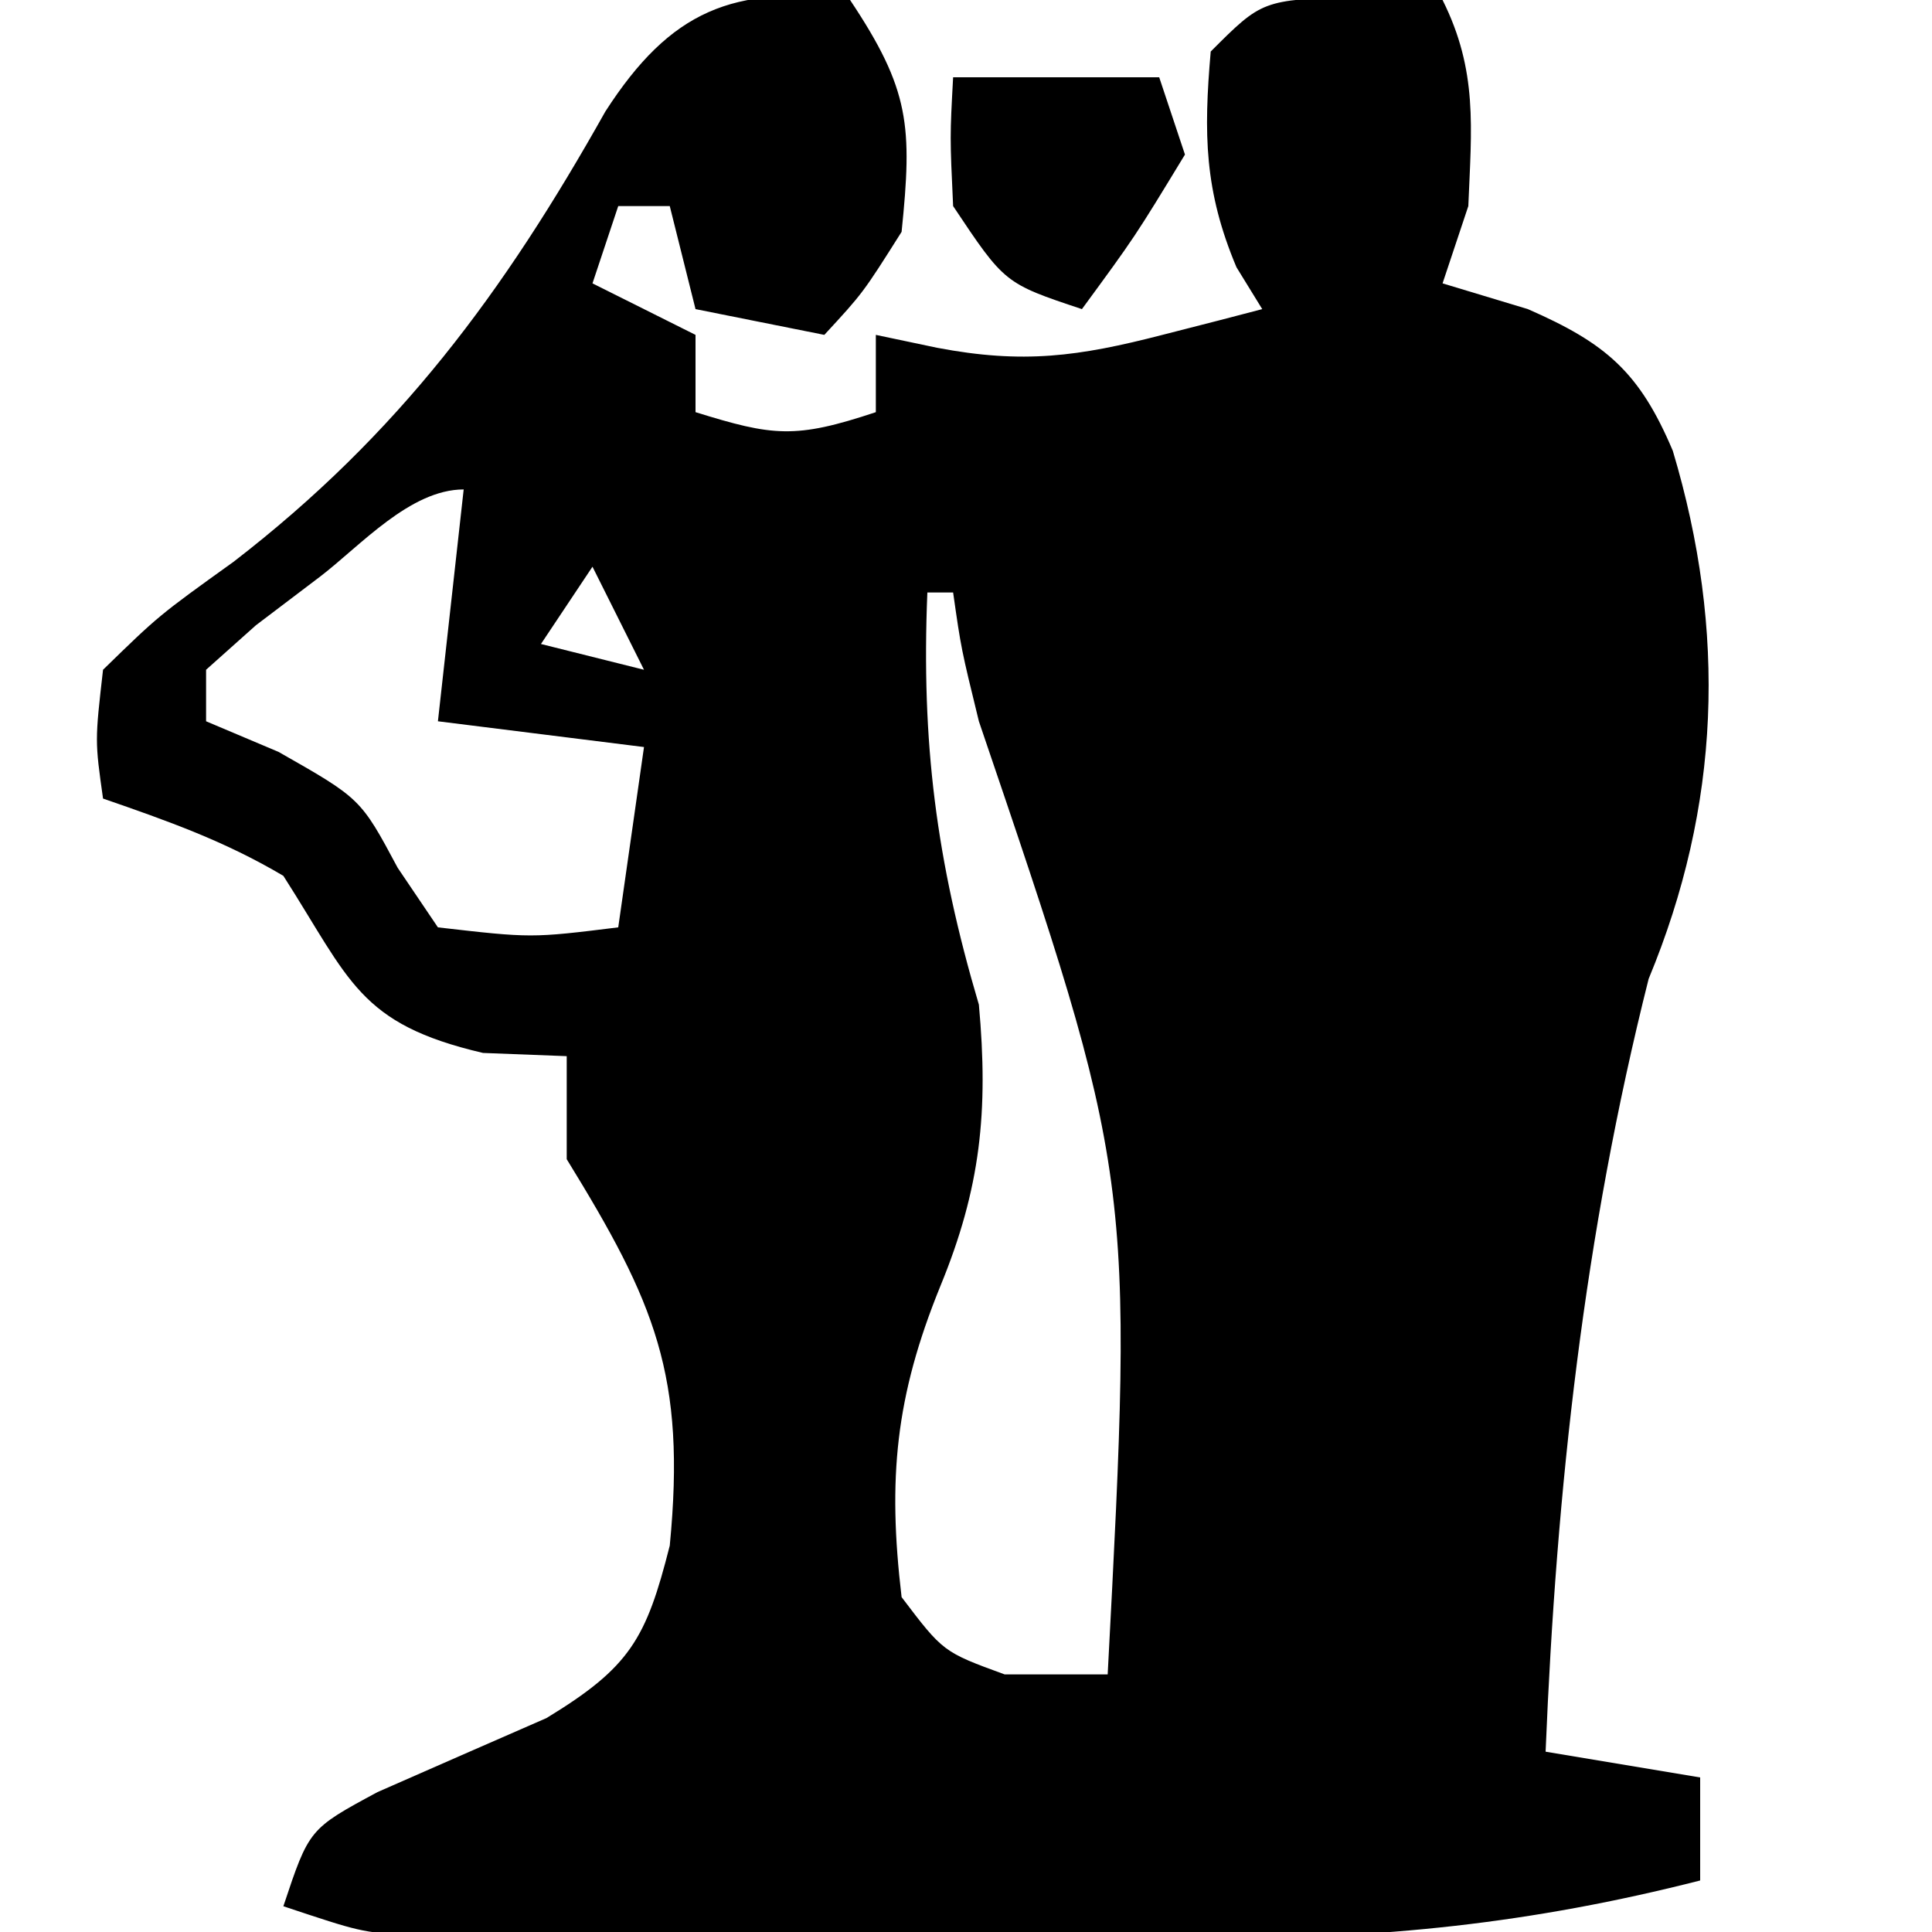 <?xml version="1.0" encoding="UTF-8"?>
<svg version="1.1" xmlns="http://www.w3.org/2000/svg" width="75" height="75">
<path d="M0 0 C2.326 3.489 2.419 4.897 2 9 C0.5 11.375 0.5 11.375 -1 13 C-3.475 12.505 -3.475 12.505 -6 12 C-6.33 10.68 -6.66 9.36 -7 8 C-7.66 8 -8.32 8 -9 8 C-9.33 8.99 -9.66 9.98 -10 11 C-8.68 11.66 -7.36 12.32 -6 13 C-6 13.99 -6 14.98 -6 16 C-2.99 16.934 -2.133 17.044 1 16 C1 15.01 1 14.02 1 13 C1.784 13.165 2.567 13.33 3.375 13.5 C6.719 14.137 8.866 13.841 12.125 13 C12.849 12.814 13.574 12.629 14.32 12.438 C14.875 12.293 15.429 12.149 16 12 C15.67 11.464 15.34 10.928 15 10.375 C13.75 7.407 13.722 5.192 14 2 C16 0 16 0 19.625 -0.125 C21.296 -0.063 21.296 -0.063 23 0 C24.373 2.746 24.124 4.959 24 8 C23.67 8.99 23.34 9.98 23 11 C24.093 11.33 25.186 11.66 26.312 12 C29.343 13.325 30.646 14.442 31.938 17.5 C34.041 24.525 33.785 31.29 31 38 C28.491 47.964 27.421 57.754 27 68 C29.97 68.495 29.97 68.495 33 69 C33 70.32 33 71.64 33 73 C26.463 74.667 20.551 75.285 13.82 75.23 C12.886 75.23 11.951 75.23 10.988 75.229 C9.03 75.226 7.072 75.218 5.114 75.206 C2.113 75.187 -0.889 75.185 -3.891 75.186 C-5.799 75.181 -7.708 75.175 -9.617 75.168 C-10.514 75.167 -11.411 75.166 -12.335 75.165 C-13.582 75.155 -13.582 75.155 -14.855 75.145 C-15.585 75.141 -16.315 75.138 -17.067 75.134 C-19 75 -19 75 -22 74 C-21 71 -21 71 -18.348 69.57 C-16.162 68.609 -13.974 67.65 -11.785 66.695 C-8.541 64.72 -7.917 63.624 -7 60 C-6.361 53.395 -7.571 50.572 -11 45 C-11 43.68 -11 42.36 -11 41 C-12.072 40.959 -13.145 40.917 -14.25 40.875 C-19.08 39.748 -19.404 38.057 -22 34 C-24.291 32.645 -26.466 31.877 -29 31 C-29.316 28.762 -29.316 28.762 -29 26 C-26.84 23.895 -26.84 23.895 -23.938 21.812 C-17.512 16.859 -13.443 11.352 -9.5 4.328 C-6.965 0.393 -4.524 -0.58 0 0 Z M17 15 C18 17 18 17 18 17 Z M20 15 C21 18 21 18 21 18 Z M-15 17 C-14 19 -14 19 -14 19 Z M24 18 C25 20 25 20 25 20 Z M-20.562 22.375 C-21.389 23.001 -22.215 23.628 -23.066 24.273 C-23.704 24.843 -24.343 25.413 -25 26 C-25 26.66 -25 27.32 -25 28 C-24.072 28.392 -23.144 28.784 -22.188 29.188 C-19 31 -19 31 -17.562 33.688 C-16.789 34.832 -16.789 34.832 -16 36 C-12.374 36.417 -12.374 36.417 -9 36 C-8.67 33.69 -8.34 31.38 -8 29 C-10.64 28.67 -13.28 28.34 -16 28 C-15.67 25.03 -15.34 22.06 -15 19 C-17.075 19 -19.008 21.183 -20.562 22.375 Z M-10 22 C-10.99 23.485 -10.99 23.485 -12 25 C-10.68 25.33 -9.36 25.66 -8 26 C-8.66 24.68 -9.32 23.36 -10 22 Z M3 23 C2.763 28.809 3.337 33.386 5 39 C5.377 43.15 5.067 46.135 3.5 49.938 C1.762 54.213 1.454 57.395 2 62 C3.615 64.129 3.615 64.129 6 65 C7.32 65 8.64 65 10 65 C11.015 45.691 11.015 45.691 5 28 C4.312 25.188 4.312 25.188 4 23 C3.67 23 3.34 23 3 23 Z " fill="#000000" transform="translate(33,0)"/>
<path d="M0 0 C2.64 0 5.28 0 8 0 C8.33 0.99 8.66 1.98 9 3 C7.062 6.188 7.062 6.188 5 9 C2 8 2 8 0 5 C-0.125 2.312 -0.125 2.312 0 0 Z " fill="#000000" transform="translate(37,3)"/>
</svg>
